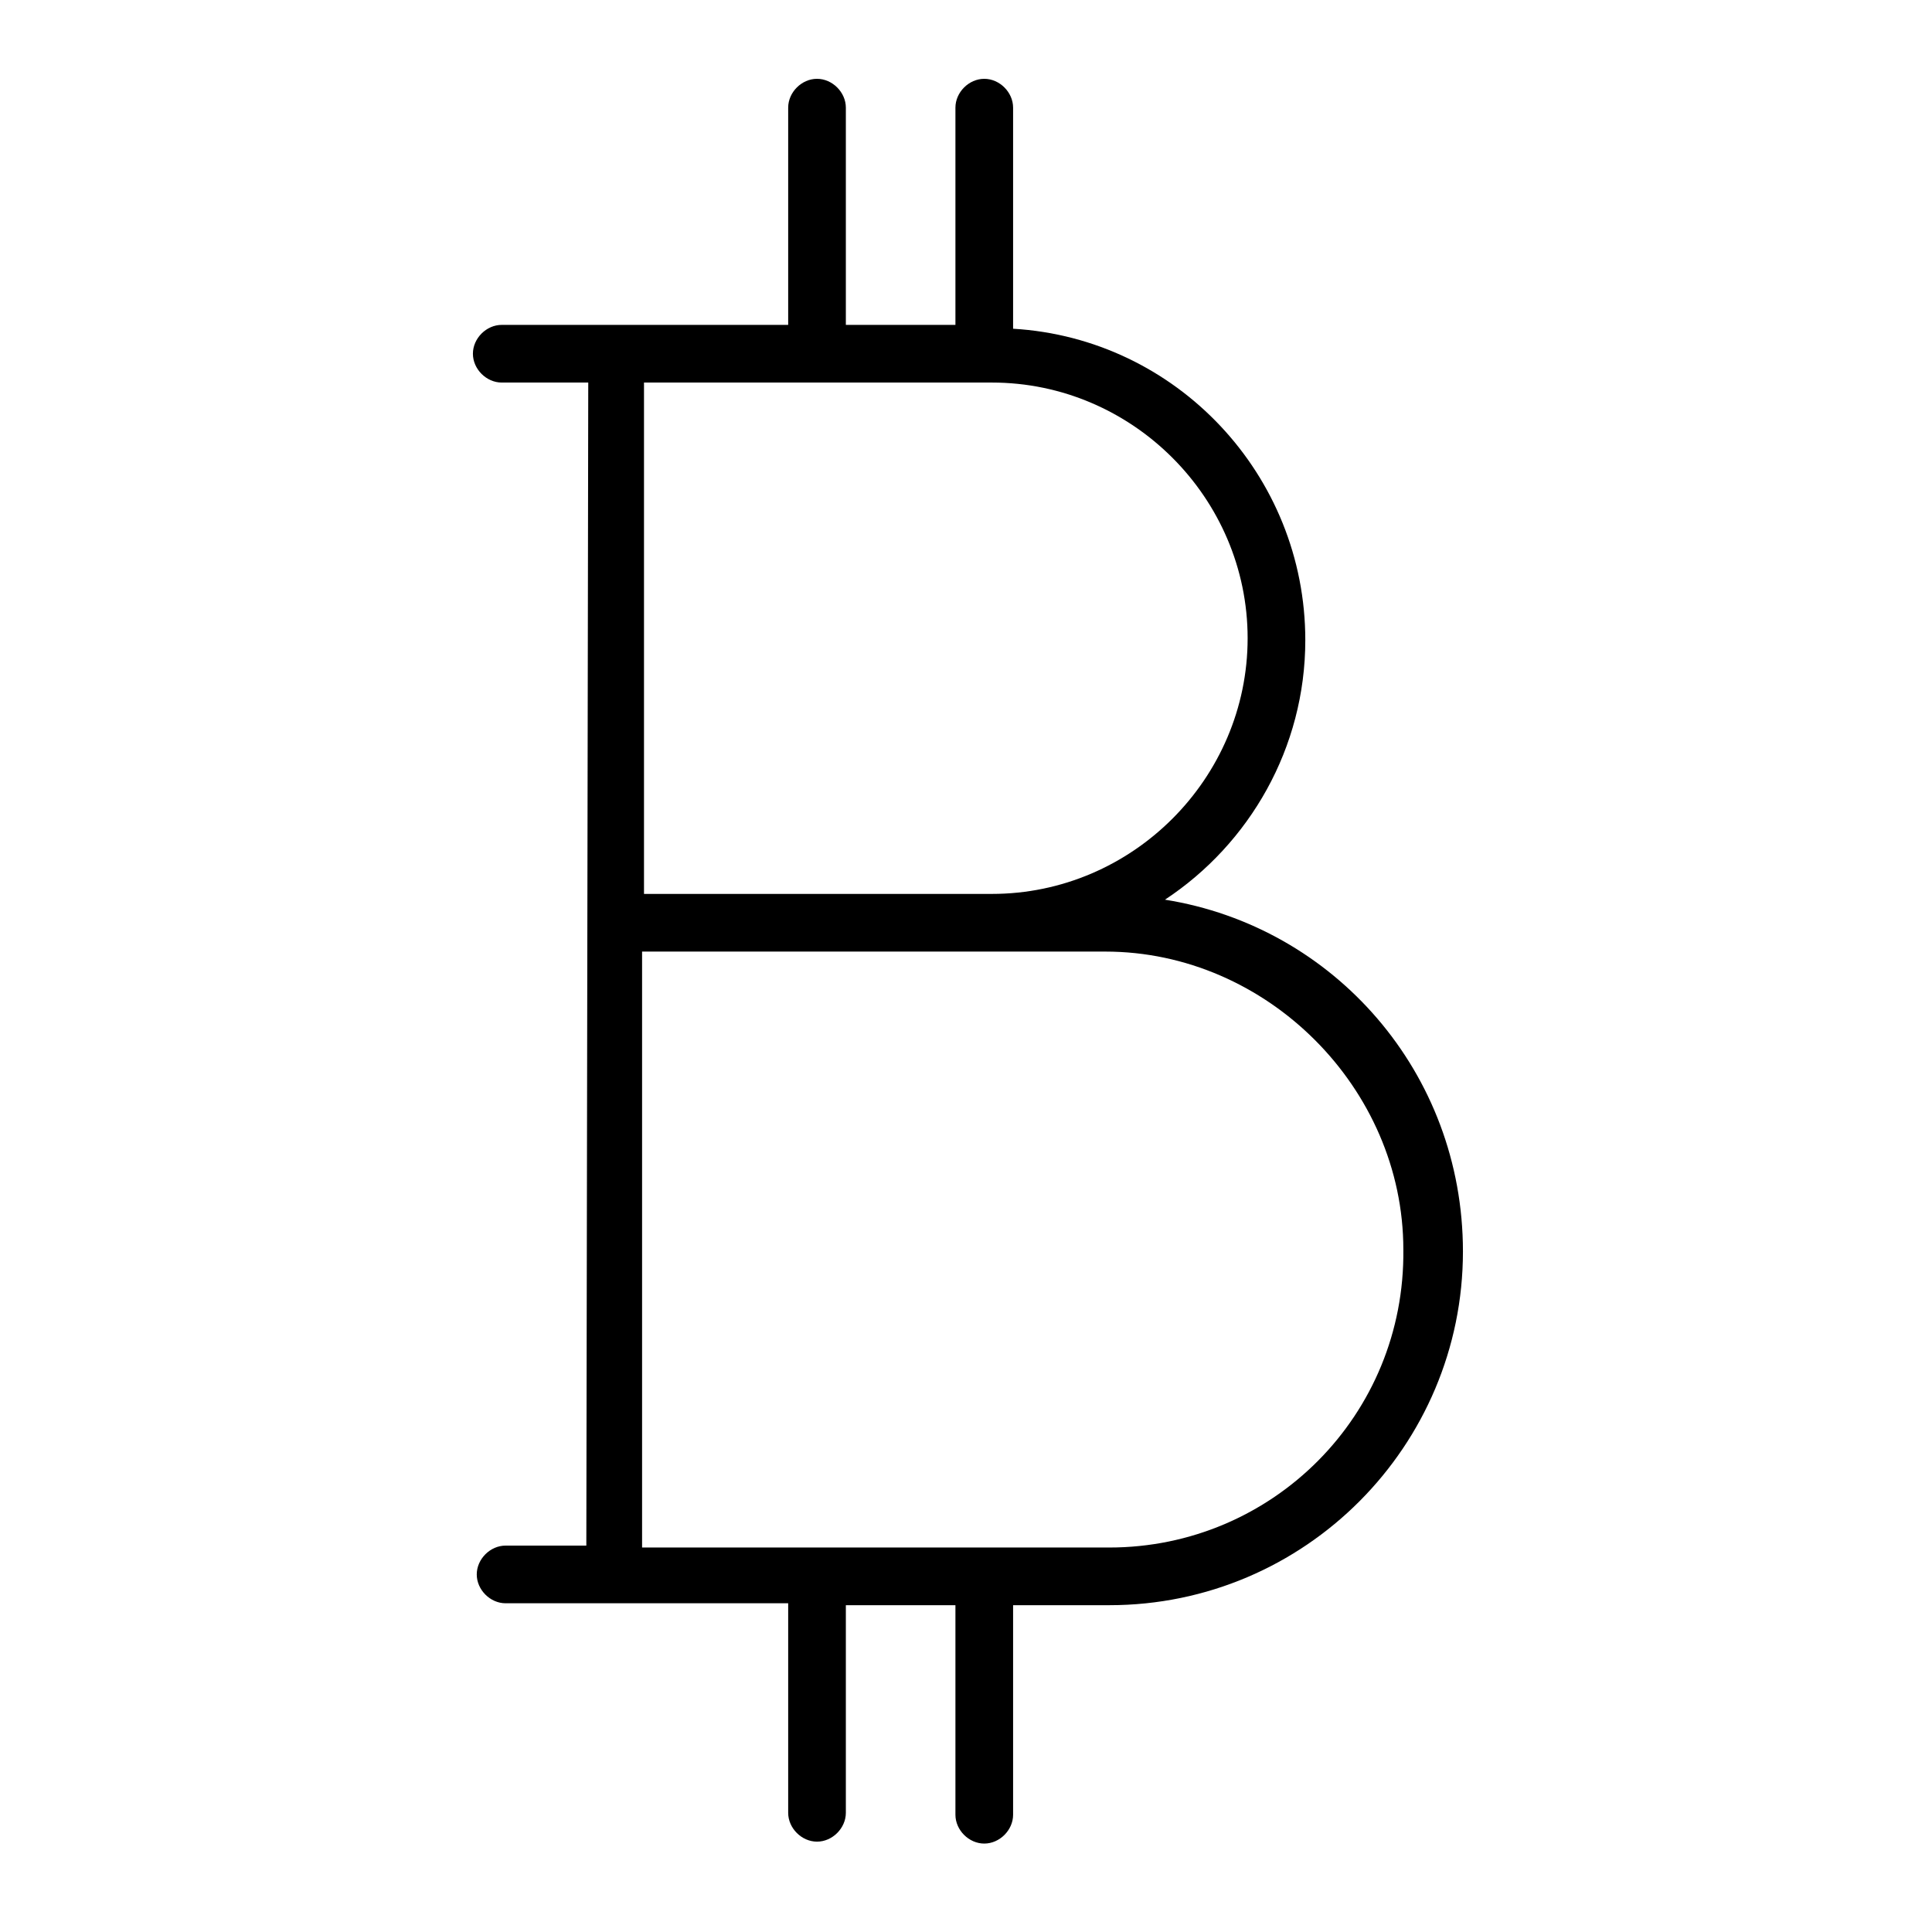 <?xml version="1.0" encoding="utf-8"?> <svg xmlns="http://www.w3.org/2000/svg" xmlns:xlink="http://www.w3.org/1999/xlink" version="1.1" id="Layer_1" x="0px" y="0px" viewBox="0 0 100.5 100.5" style="enable-background:new 0 0 100.5 100.5;" xml:space="preserve"> <path d="M60.6,46.8c4.4-2.9,7.3-7.9,7.3-13.5c0-8.6-6.7-15.7-15.2-16.2V5.6c0-0.8-0.7-1.5-1.5-1.5c-0.8,0-1.5,0.7-1.5,1.5v11.3H44 V5.6c0-0.8-0.7-1.5-1.5-1.5S41,4.8,41,5.6v11.3H26.1c-0.8,0-1.5,0.7-1.5,1.5s0.7,1.5,1.5,1.5h4.5l-0.1,60.5h-4.2 c-0.8,0-1.5,0.7-1.5,1.5s0.7,1.5,1.5,1.5H41v10.9c0,0.8,0.7,1.5,1.5,1.5s1.5-0.7,1.5-1.5V83.5h5.7v10.9c0,0.8,0.7,1.5,1.5,1.5 c0.8,0,1.5-0.7,1.5-1.5V83.5h5c10.2,0,18.4-8.3,18.4-18.4C76.1,55.8,69.4,48.2,60.6,46.8z M51.6,19.9c7.3,0,13.3,6,13.3,13.3 s-6,13.3-13.3,13.3H33.5l0-26.6C33.5,19.9,51.6,19.9,51.6,19.9z M57.7,80.5H33.4l0-31h18.1c0.3,0,0.6,0,0.9,0c0,0,0,0,0,0l5.1,0 c8.4,0,15.5,7.1,15.5,15.5C73.1,73.6,66.2,80.5,57.7,80.5z"></path> </svg> 